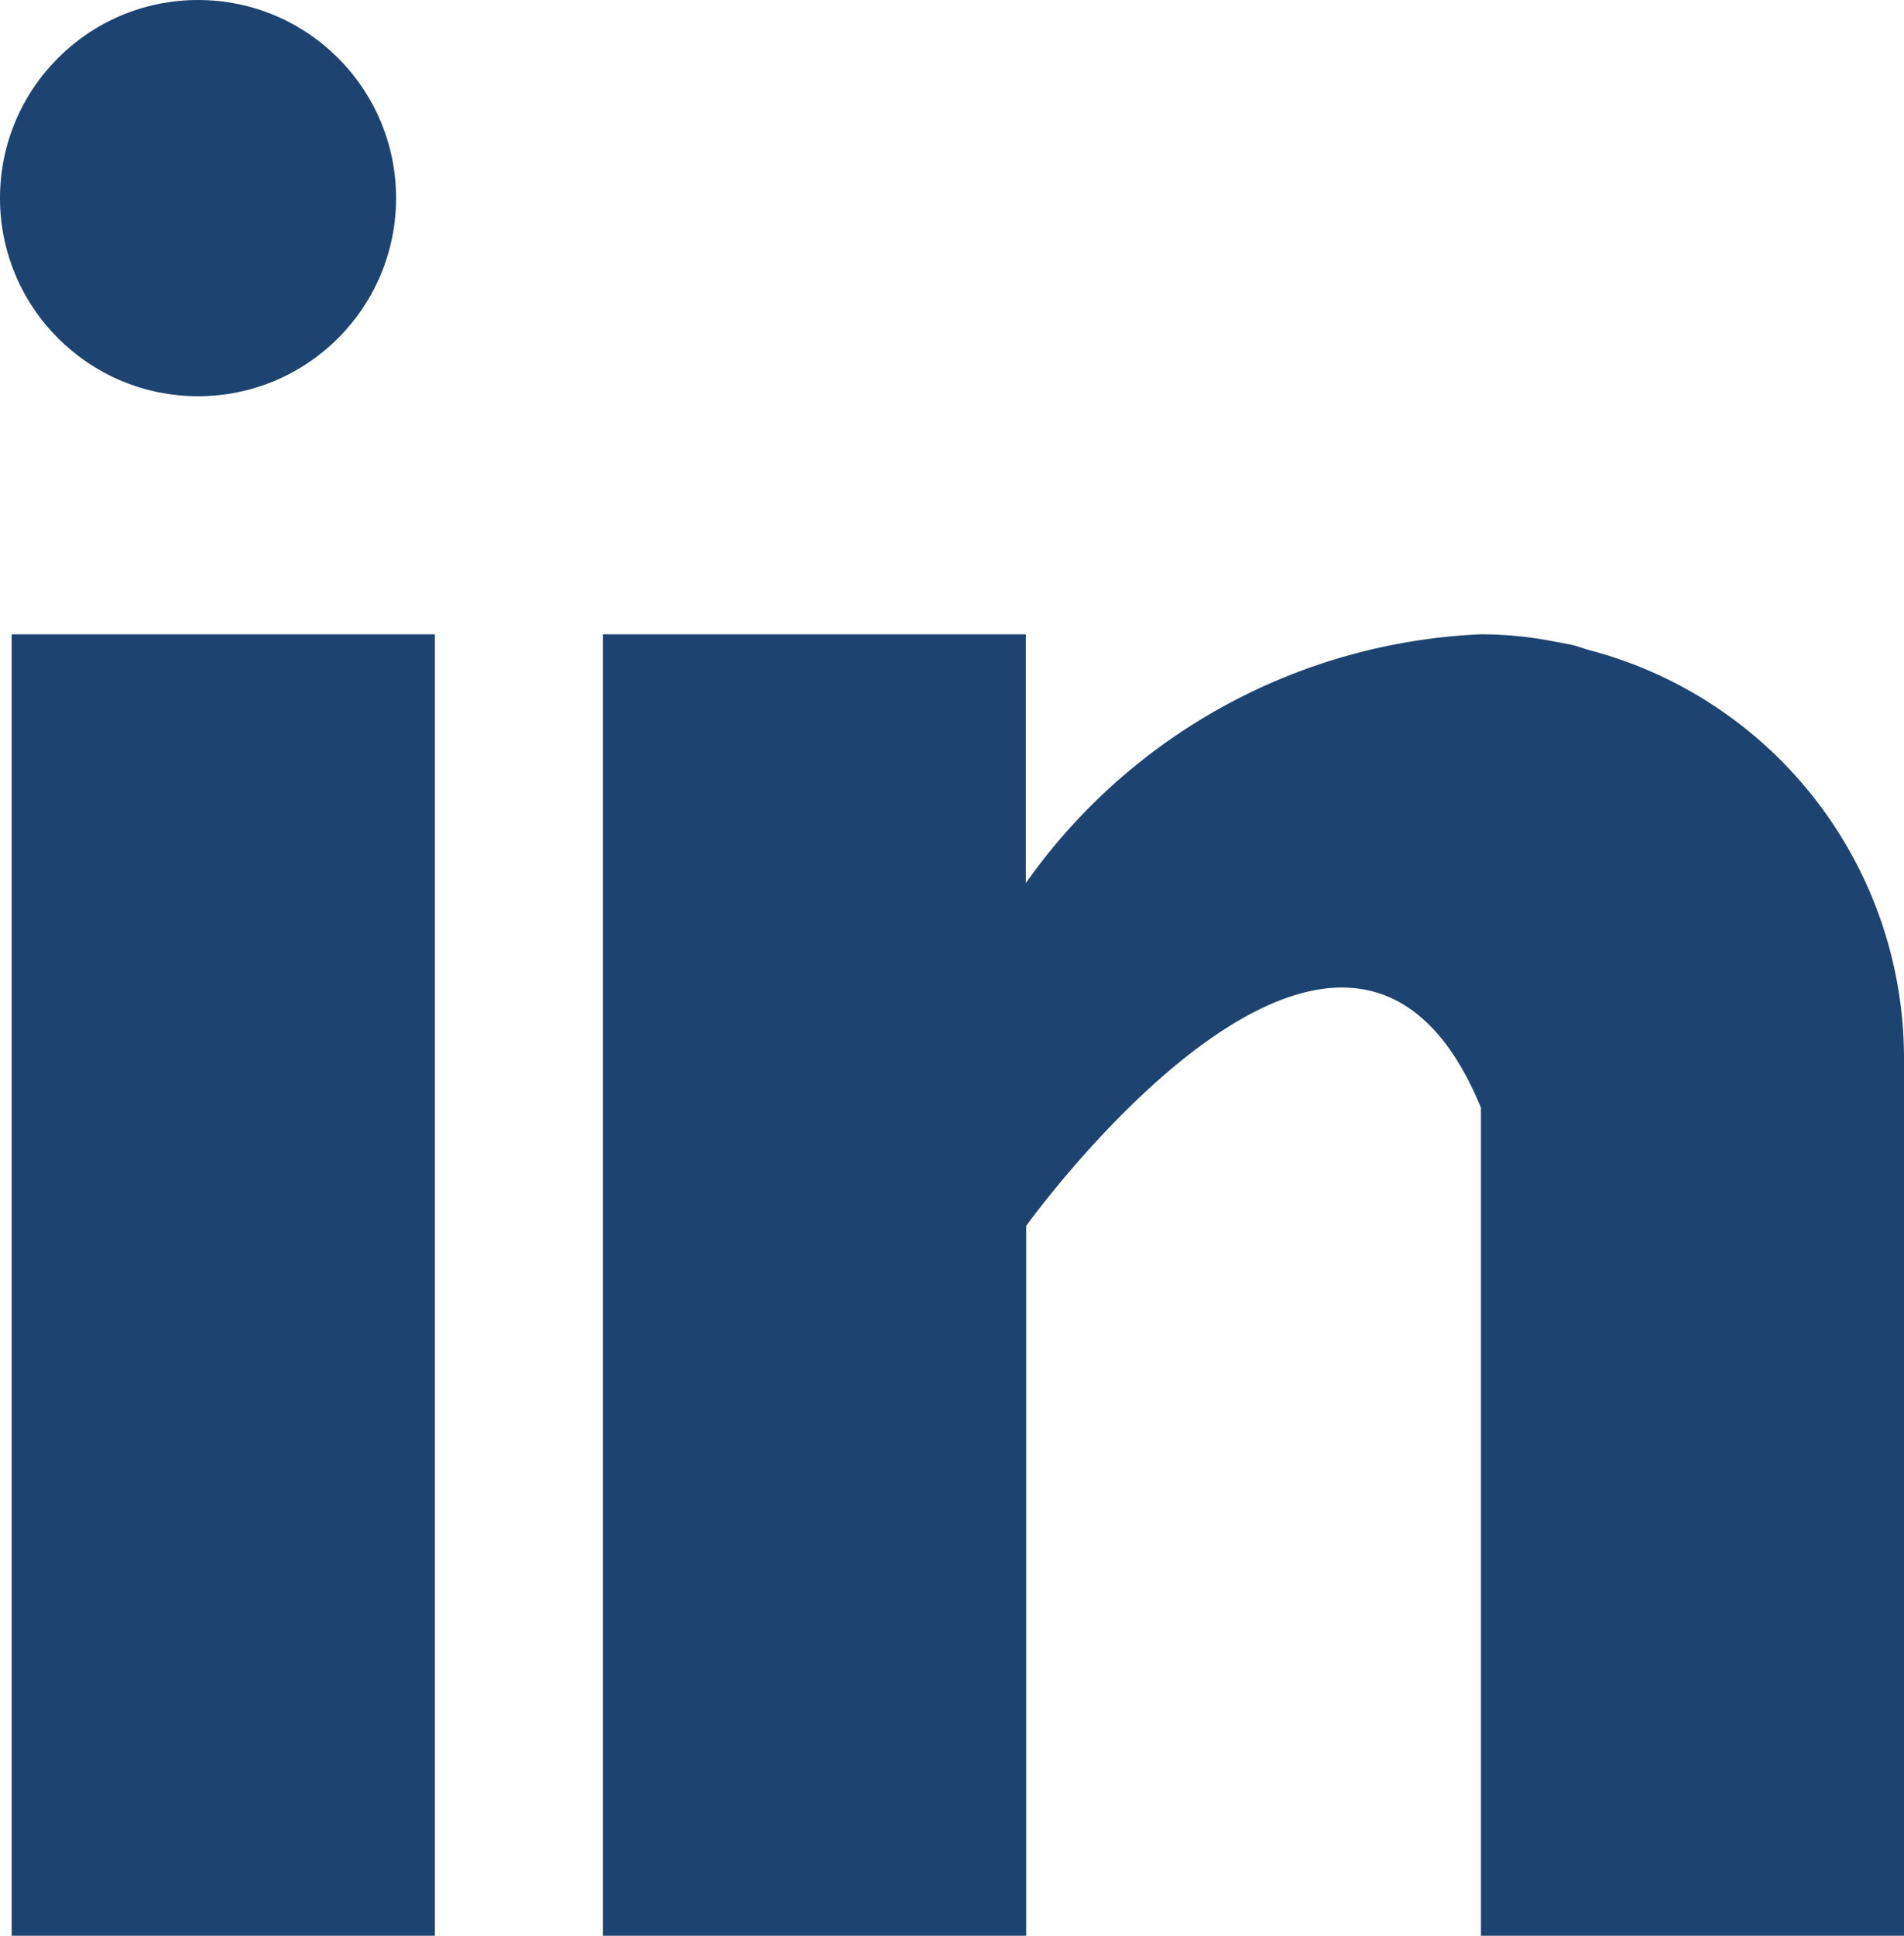 <svg id="_031-linkedin" data-name="031-linkedin" xmlns="http://www.w3.org/2000/svg" width="15.864" height="16.122" viewBox="0 0 15.864 16.122">
  <g id="Gruppe_865" data-name="Gruppe 865" transform="translate(0.097 5.283)">
    <g id="Gruppe_864" data-name="Gruppe 864">
      <rect id="Rechteck_1649" data-name="Rechteck 1649" width="3.526" height="10.839" fill="#1d4370"/>
    </g>
  </g>
  <g id="Gruppe_867" data-name="Gruppe 867" transform="translate(5.024 5.283)">
    <g id="Gruppe_866" data-name="Gruppe 866">
      <path id="Pfad_12907" data-name="Pfad 12907" d="M168.2,160.127c-.037-.012-.073-.025-.112-.035s-.095-.02-.143-.028a3.16,3.16,0,0,0-.633-.064,4.9,4.9,0,0,0-3.789,2.072V160H160v10.839h3.526v-5.912s2.665-3.711,3.789-.985v6.9h3.525v-7.315A3.515,3.515,0,0,0,168.2,160.127Z" transform="translate(-160 -160)" fill="#1d4370"/>
    </g>
  </g>
  <g id="Gruppe_869" data-name="Gruppe 869">
    <g id="Gruppe_868" data-name="Gruppe 868">
      <circle id="Ellipse_78" data-name="Ellipse 78" cx="1.65" cy="1.65" r="1.65" fill="#1d4370"/>
    </g>
  </g>
</svg>